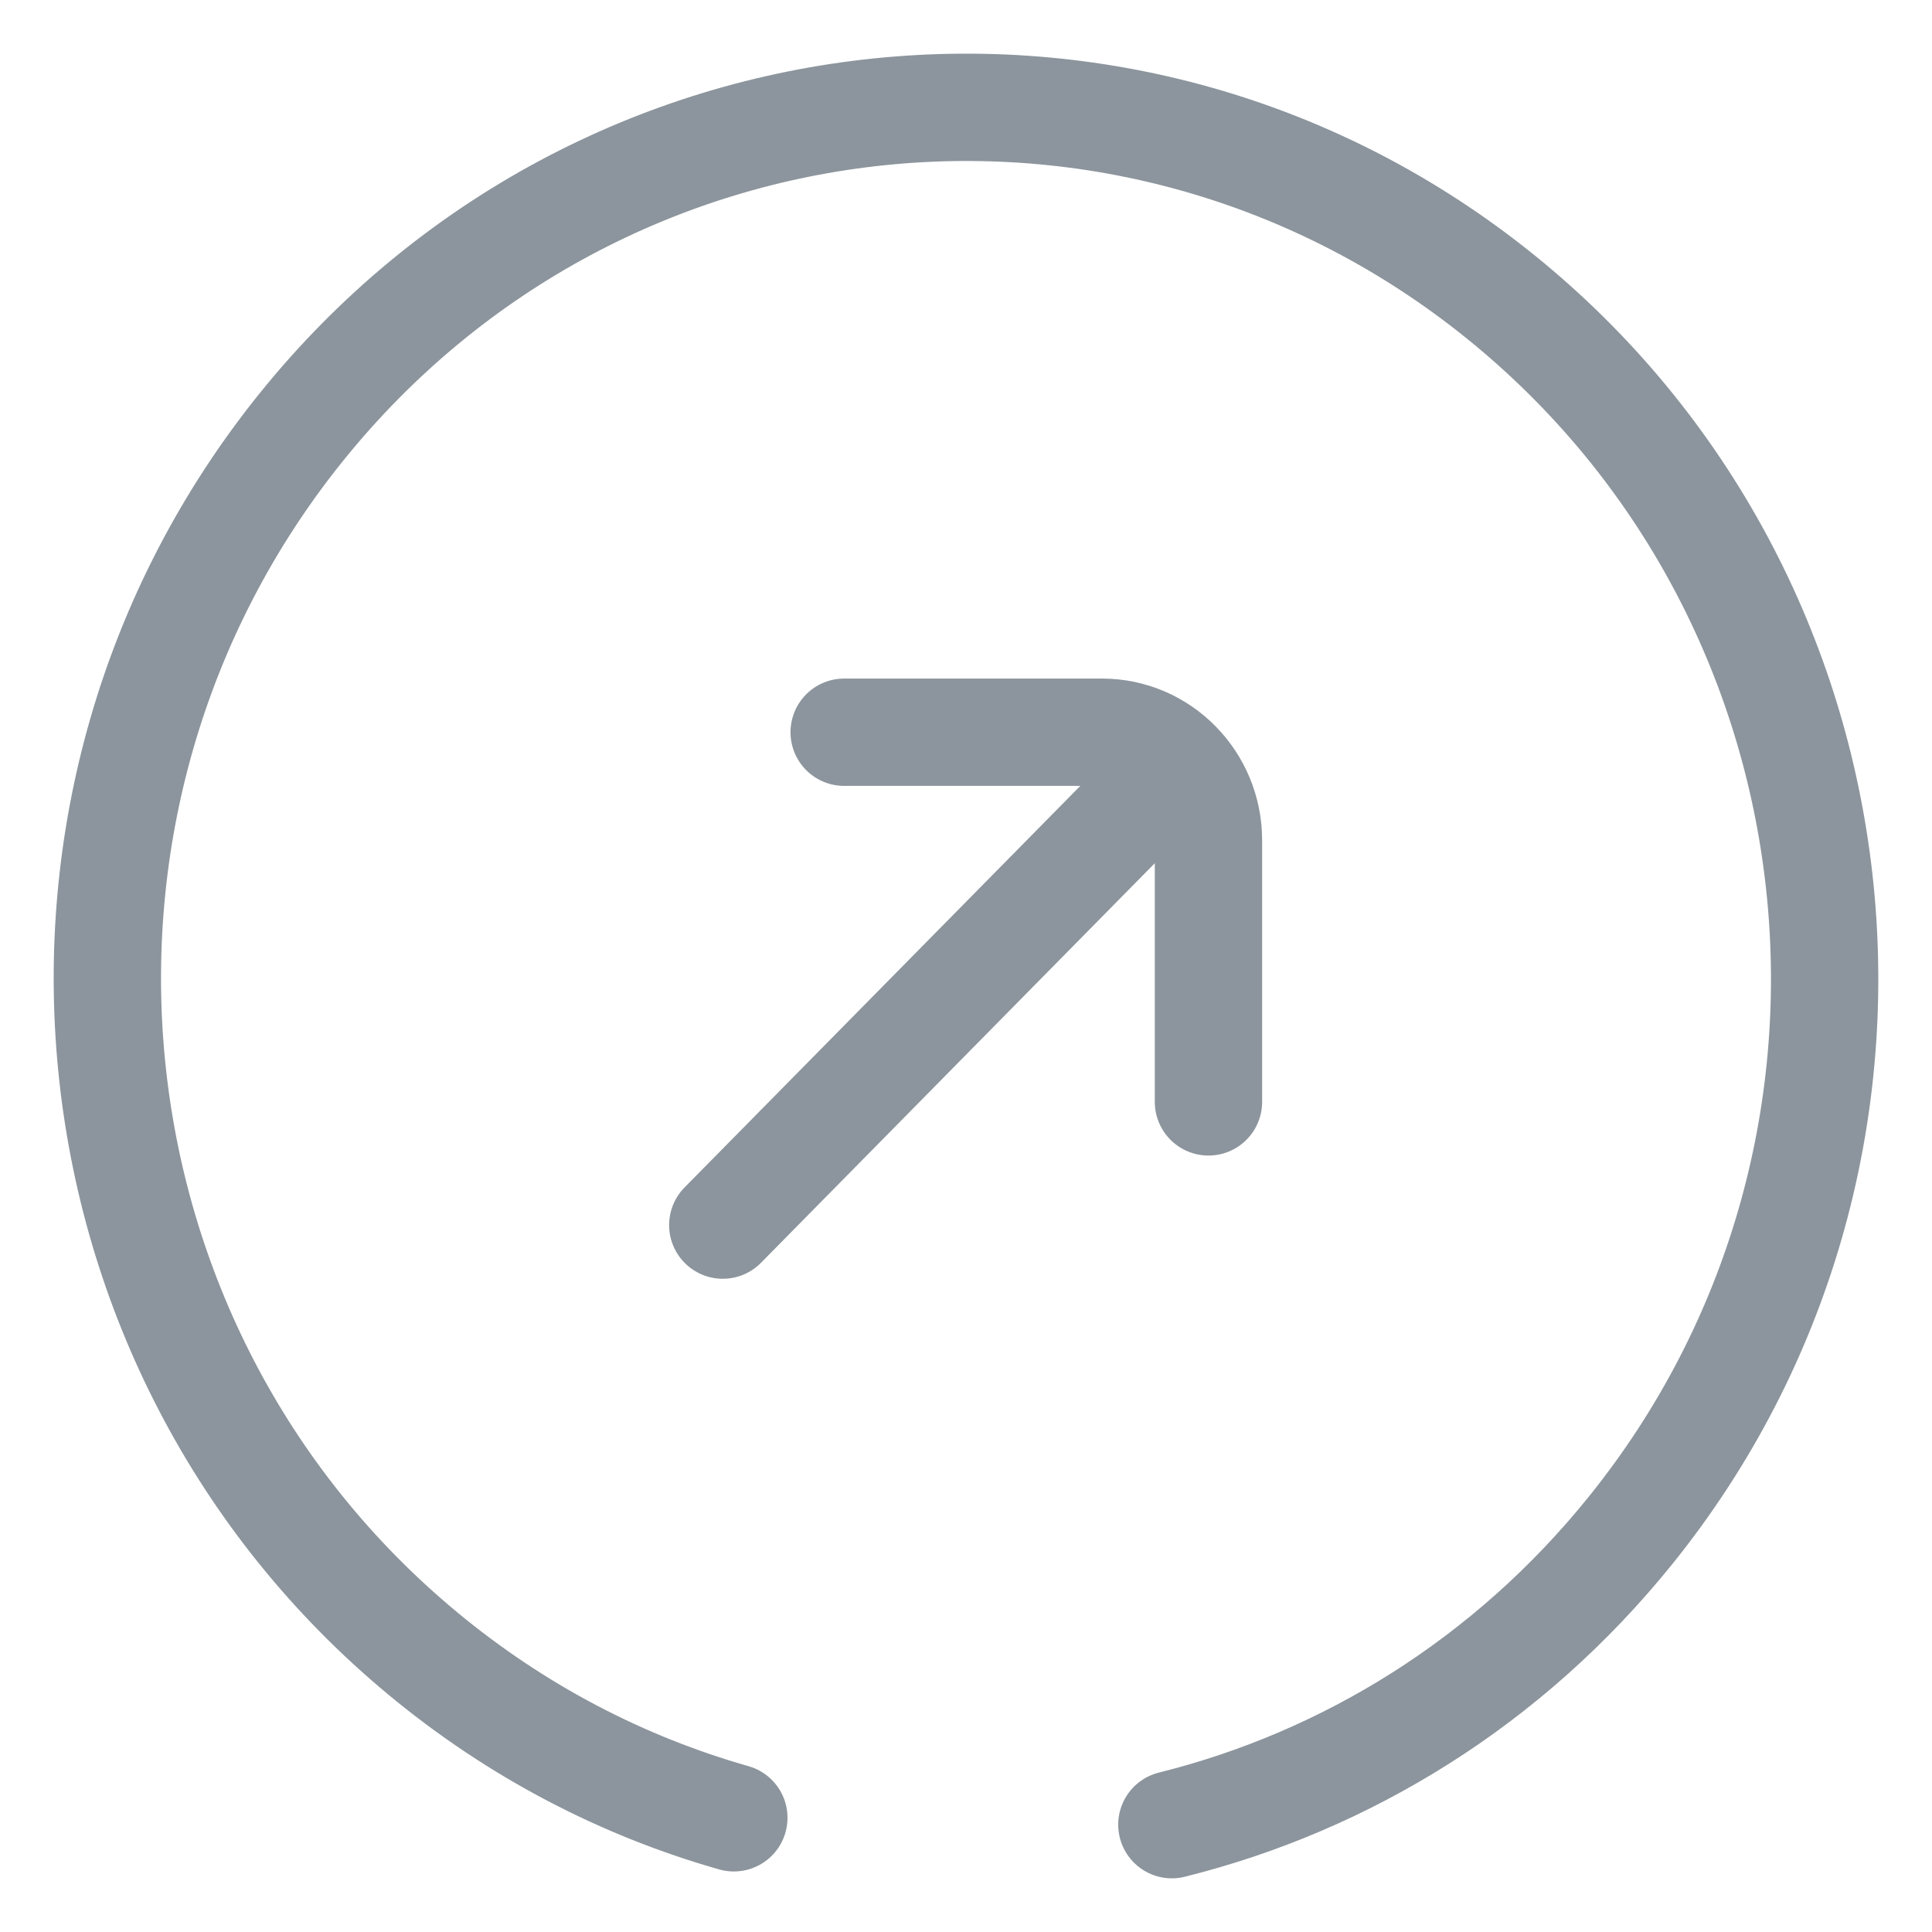 <?xml version="1.0" encoding="UTF-8"?> <svg xmlns="http://www.w3.org/2000/svg" width="18" height="18" viewBox="0 0 18 18" fill="none"><path d="M10.918 17C12.542 16.595 14.054 15.671 15.194 14.255C17.99 10.784 17.483 5.67 14.062 2.832C10.641 -0.005 5.602 0.51 2.806 3.981C0.01 7.453 0.517 12.567 3.938 15.404C4.819 16.135 5.807 16.643 6.837 16.936" stroke="#8C959D" stroke-linecap="round"></path><path d="M7.865 6.822L10.267 6.822C10.815 6.822 11.259 7.273 11.259 7.829L11.259 10.266" stroke="#8C959D" stroke-linecap="round"></path><path d="M10.694 7.396L6.734 11.414" stroke="#8C959D" stroke-linecap="round"></path></svg> 